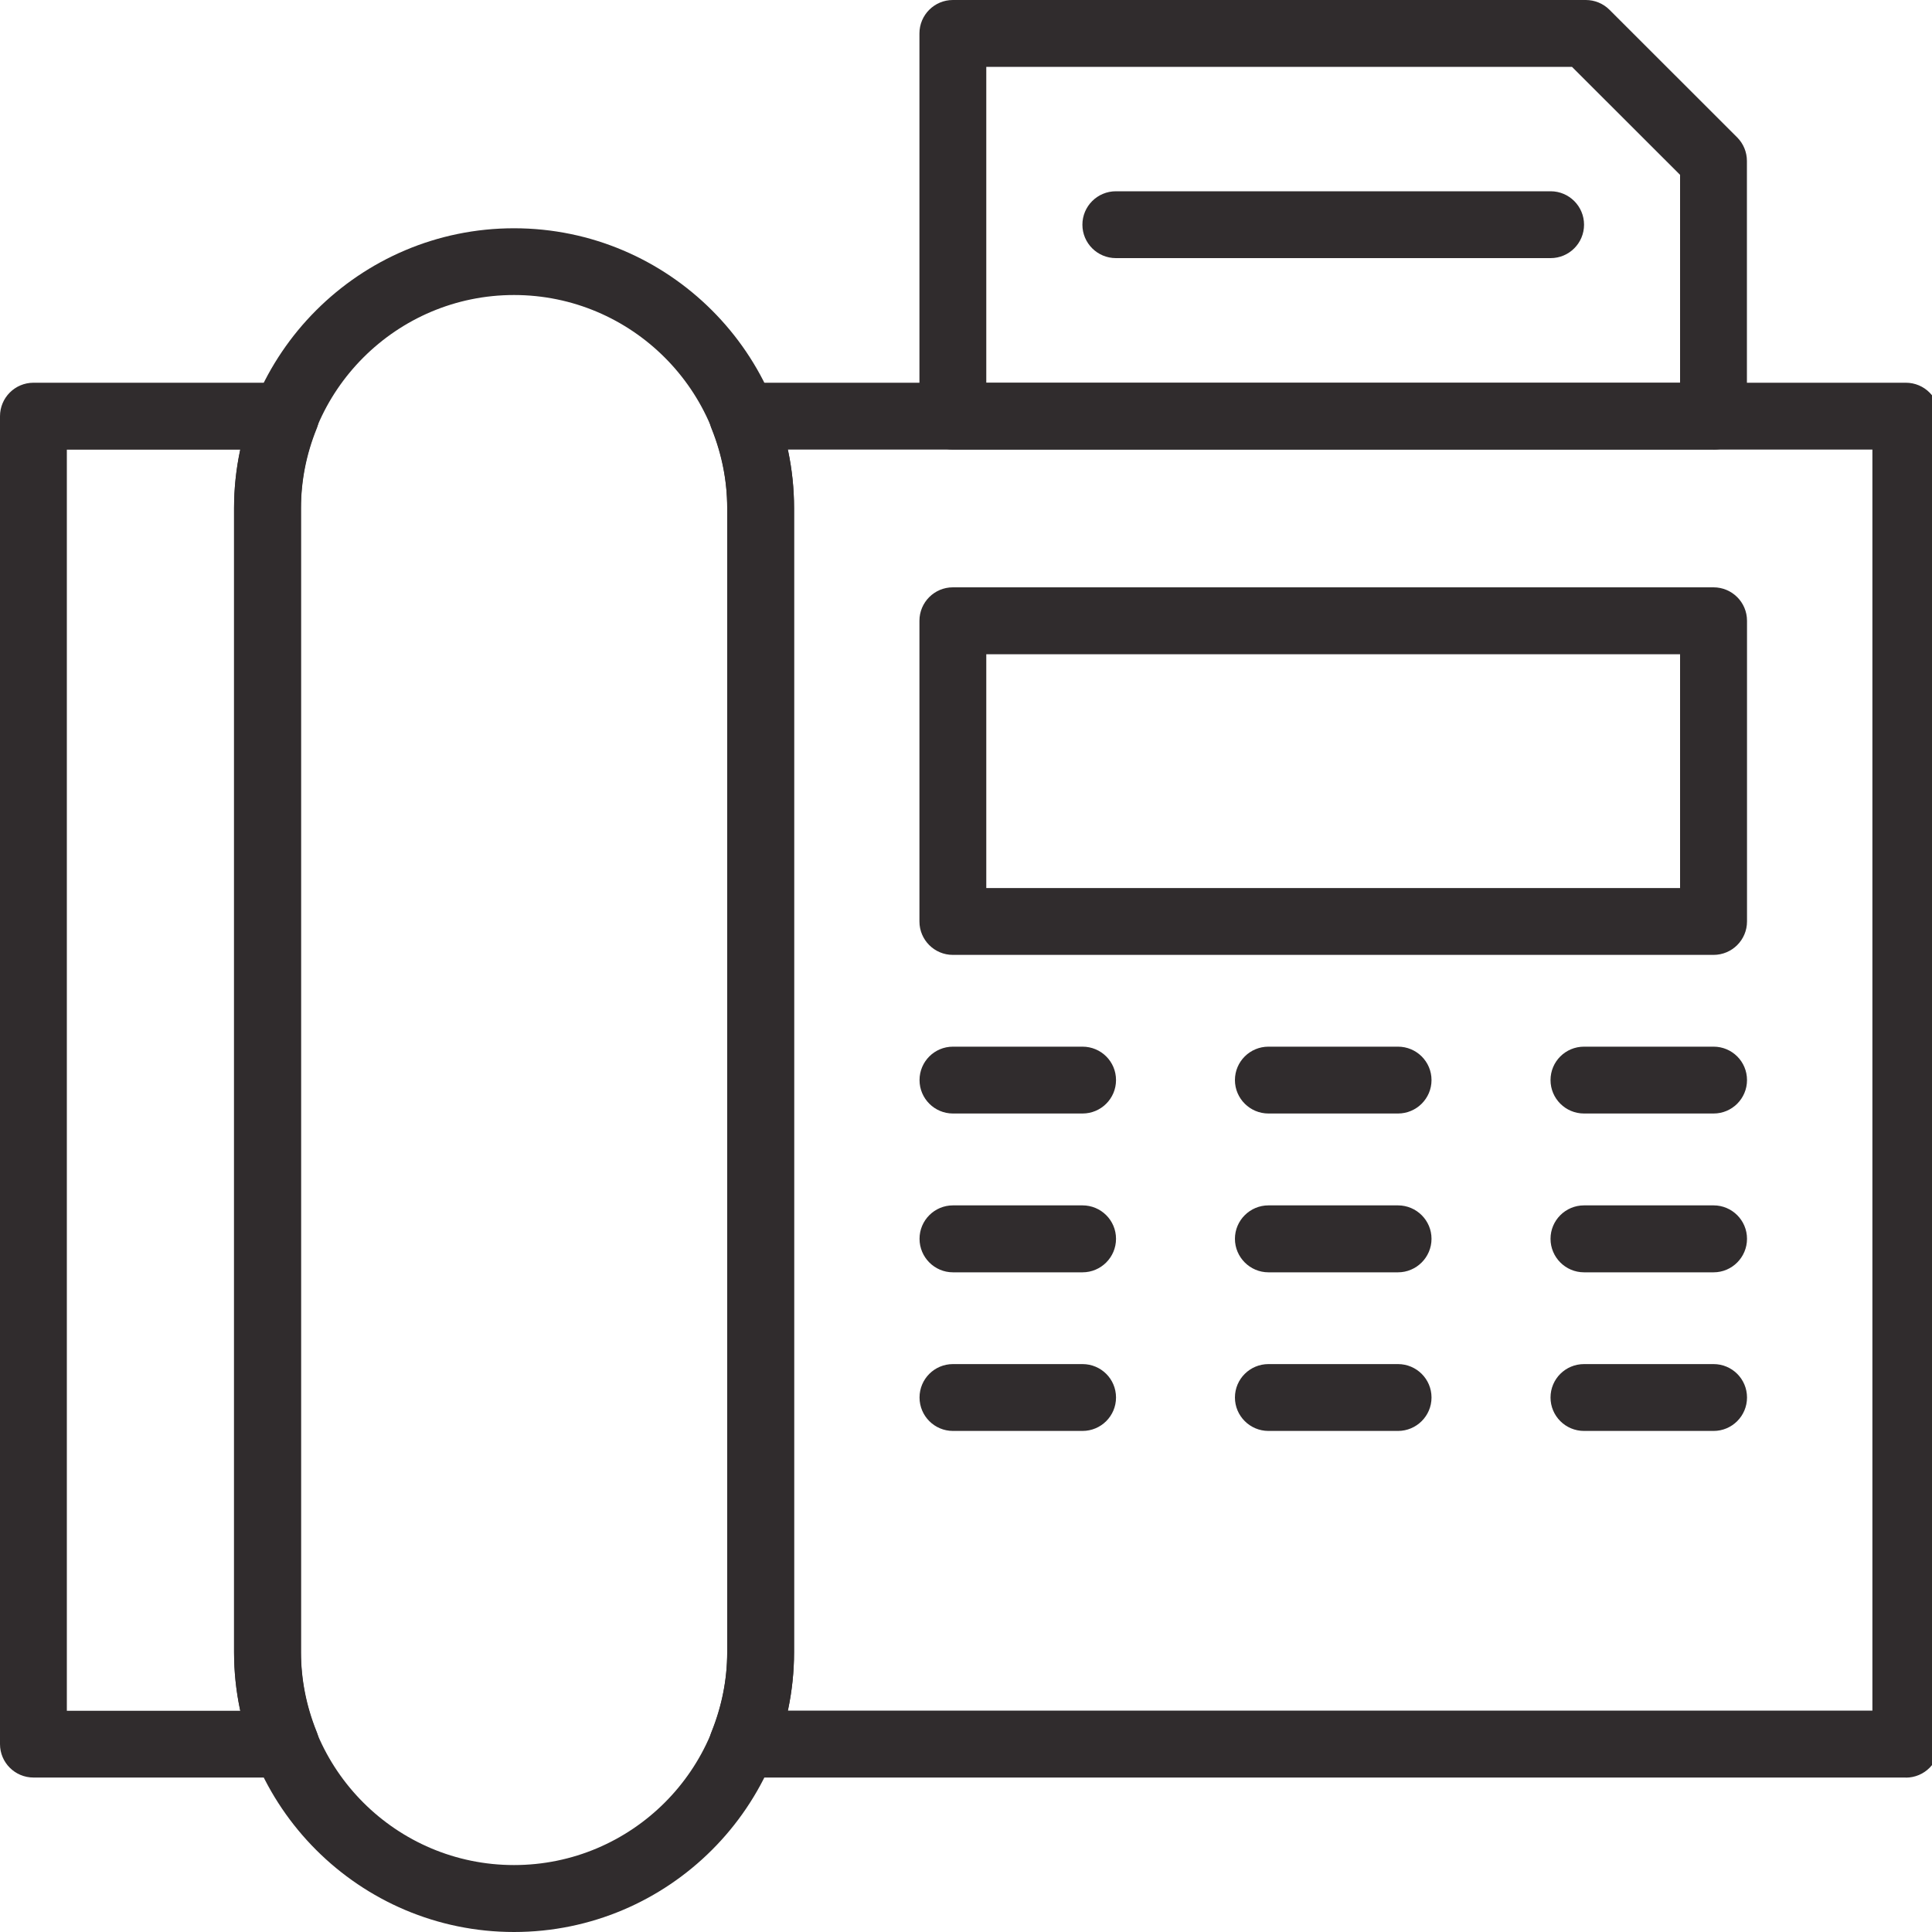 <svg width="20" height="20" viewBox="0 0 20 20" fill="none" xmlns="http://www.w3.org/2000/svg">
<g clip-path="url(#clip0_956_1801)">
<path d="M5.321 20C3.723 20 2.423 18.7 2.423 17.104V5.259C2.423 3.663 3.723 2.363 5.321 2.363C6.92 2.363 8.22 3.663 8.22 5.259V17.104C8.22 18.7 6.92 20 5.321 20ZM5.321 3.054C4.105 3.054 3.115 4.043 3.115 5.259V17.103C3.115 18.319 4.105 19.307 5.321 19.307C6.538 19.307 7.528 18.319 7.528 17.103V5.259C7.528 4.043 6.538 3.054 5.321 3.054Z" fill="#302C2D"/>
<path d="M2.957 18.401H0.347C0.155 18.401 0 18.246 0 18.055V4.309C0 4.117 0.155 3.962 0.347 3.962H2.957C3.071 3.962 3.179 4.019 3.244 4.115C3.308 4.21 3.321 4.331 3.278 4.438C3.17 4.705 3.116 4.982 3.116 5.26V17.104C3.116 17.381 3.17 17.658 3.278 17.926C3.321 18.032 3.308 18.153 3.244 18.248C3.179 18.343 3.071 18.401 2.957 18.401ZM0.692 17.71H2.488C2.445 17.511 2.423 17.308 2.423 17.104V5.26C2.423 5.057 2.445 4.855 2.488 4.655H0.692V17.709V17.71Z" fill="#302C2D"/>
<path d="M19.729 18.401H7.687C7.572 18.401 7.465 18.344 7.4 18.248C7.336 18.153 7.323 18.032 7.366 17.926C7.473 17.658 7.528 17.381 7.528 17.104V5.26C7.528 4.982 7.473 4.705 7.366 4.438C7.323 4.332 7.336 4.211 7.4 4.115C7.465 4.02 7.572 3.962 7.687 3.962H19.729C19.921 3.962 20.076 4.117 20.076 4.309V18.056C20.076 18.247 19.921 18.402 19.729 18.402V18.401ZM8.155 17.708H19.383V4.654H8.155C8.198 4.853 8.22 5.056 8.22 5.26V17.104C8.22 17.307 8.198 17.509 8.155 17.709V17.708Z" fill="#302C2D"/>
<path d="M17.738 9.885H9.864C9.673 9.885 9.518 9.73 9.518 9.539V6.426C9.518 6.235 9.673 6.08 9.864 6.08H17.738C17.93 6.08 18.085 6.235 18.085 6.426V9.539C18.085 9.73 17.93 9.885 17.738 9.885ZM10.21 9.193H17.392V6.773H10.21V9.193Z" fill="#302C2D"/>
<path d="M11.206 11.527H9.865C9.674 11.527 9.519 11.372 9.519 11.181C9.519 10.989 9.674 10.835 9.865 10.835H11.206C11.398 10.835 11.553 10.989 11.553 11.181C11.553 11.372 11.398 11.527 11.206 11.527Z" fill="#302C2D"/>
<path d="M14.472 11.527H13.131C12.94 11.527 12.784 11.372 12.784 11.181C12.784 10.989 12.94 10.835 13.131 10.835H14.472C14.663 10.835 14.819 10.989 14.819 11.181C14.819 11.372 14.663 11.527 14.472 11.527Z" fill="#302C2D"/>
<path d="M17.739 11.527H16.398C16.206 11.527 16.051 11.372 16.051 11.181C16.051 10.989 16.206 10.835 16.398 10.835H17.739C17.93 10.835 18.085 10.989 18.085 11.181C18.085 11.372 17.93 11.527 17.739 11.527Z" fill="#302C2D"/>
<path d="M11.206 13.171H9.865C9.674 13.171 9.519 13.015 9.519 12.824C9.519 12.633 9.674 12.478 9.865 12.478H11.206C11.398 12.478 11.553 12.633 11.553 12.824C11.553 13.015 11.398 13.171 11.206 13.171Z" fill="#302C2D"/>
<path d="M14.472 13.171H13.131C12.94 13.171 12.784 13.015 12.784 12.824C12.784 12.633 12.94 12.478 13.131 12.478H14.472C14.663 12.478 14.819 12.633 14.819 12.824C14.819 13.015 14.663 13.171 14.472 13.171Z" fill="#302C2D"/>
<path d="M17.739 13.171H16.398C16.206 13.171 16.051 13.015 16.051 12.824C16.051 12.633 16.206 12.478 16.398 12.478H17.739C17.93 12.478 18.085 12.633 18.085 12.824C18.085 13.015 17.93 13.171 17.739 13.171Z" fill="#302C2D"/>
<path d="M11.206 14.813H9.865C9.674 14.813 9.519 14.658 9.519 14.467C9.519 14.275 9.674 14.121 9.865 14.121H11.206C11.398 14.121 11.553 14.275 11.553 14.467C11.553 14.658 11.398 14.813 11.206 14.813Z" fill="#302C2D"/>
<path d="M14.472 14.813H13.131C12.94 14.813 12.784 14.658 12.784 14.467C12.784 14.275 12.94 14.121 13.131 14.121H14.472C14.663 14.121 14.819 14.275 14.819 14.467C14.819 14.658 14.663 14.813 14.472 14.813Z" fill="#302C2D"/>
<path d="M17.739 14.813H16.398C16.206 14.813 16.051 14.658 16.051 14.467C16.051 14.275 16.206 14.121 16.398 14.121H17.739C17.93 14.121 18.085 14.275 18.085 14.467C18.085 14.658 17.93 14.813 17.739 14.813Z" fill="#302C2D"/>
<path d="M17.738 4.654H9.864C9.673 4.654 9.518 4.499 9.518 4.308V0.346C9.518 0.155 9.673 0 9.864 0H16.416C16.508 0 16.596 0.036 16.661 0.101L17.983 1.422C18.048 1.487 18.084 1.575 18.084 1.666V4.309C18.084 4.5 17.929 4.655 17.738 4.655L17.738 4.654ZM10.21 3.963H17.392V1.81L16.273 0.692H10.21V3.963Z" fill="#302C2D"/>
<path d="M16.052 2.672H11.552C11.36 2.672 11.205 2.517 11.205 2.326C11.205 2.135 11.36 1.98 11.552 1.98H16.052C16.243 1.98 16.398 2.135 16.398 2.326C16.398 2.517 16.243 2.672 16.052 2.672Z" fill="#302C2D"/>
</g>
<defs>
<clipPath id="clip0_956_1801">
<rect width="20" height="20" fill="white"/>
</clipPath>
</defs>
</svg>
